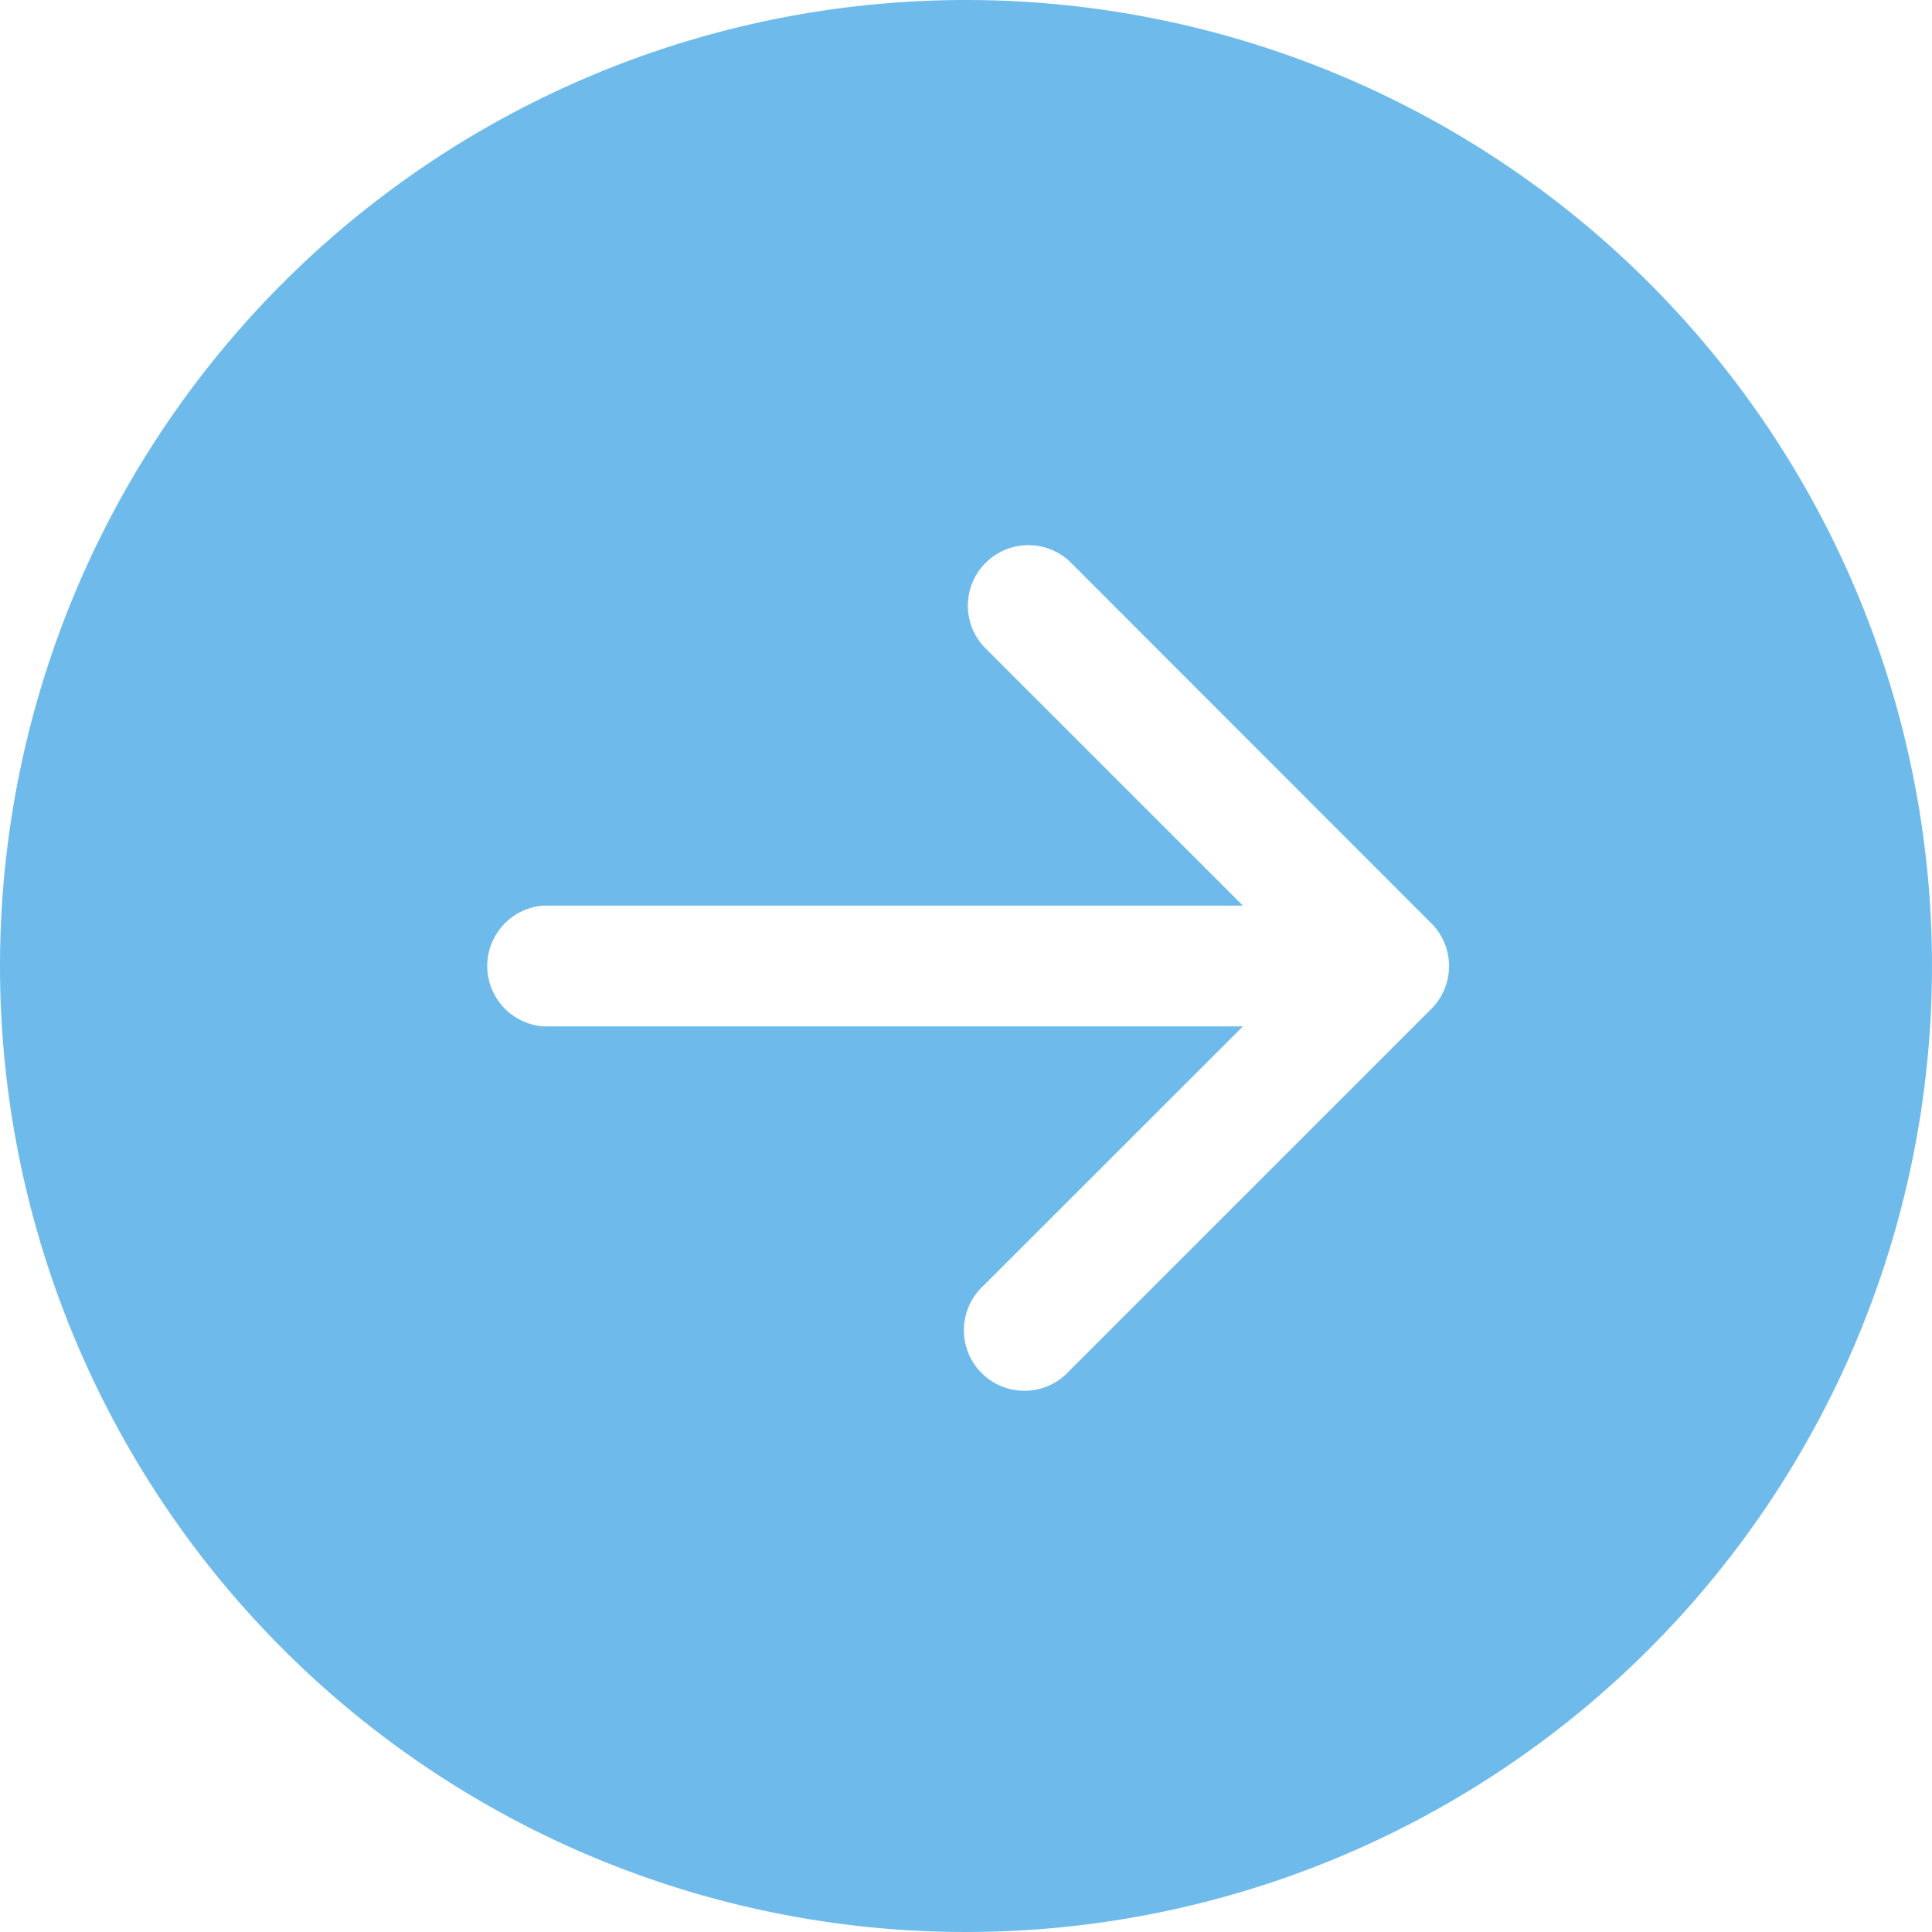 <svg xmlns="http://www.w3.org/2000/svg" width="47.876" height="47.876" viewBox="0 0 47.876 47.876">
  <path id="arrow-right-circle-fill" d="M23.938,0A23.938,23.938,0,1,1,0,23.938,23.938,23.938,0,0,1,23.938,0ZM13.465,22.442a1.5,1.5,0,0,0,0,2.992H30.8l-6.424,6.421a1.5,1.5,0,1,0,2.119,2.119L35.47,25a1.5,1.5,0,0,0,0-2.119L26.494,13.9a1.5,1.5,0,0,0-2.119,2.119L30.8,22.442Z" fill="#6ebbeb"/>
</svg>
